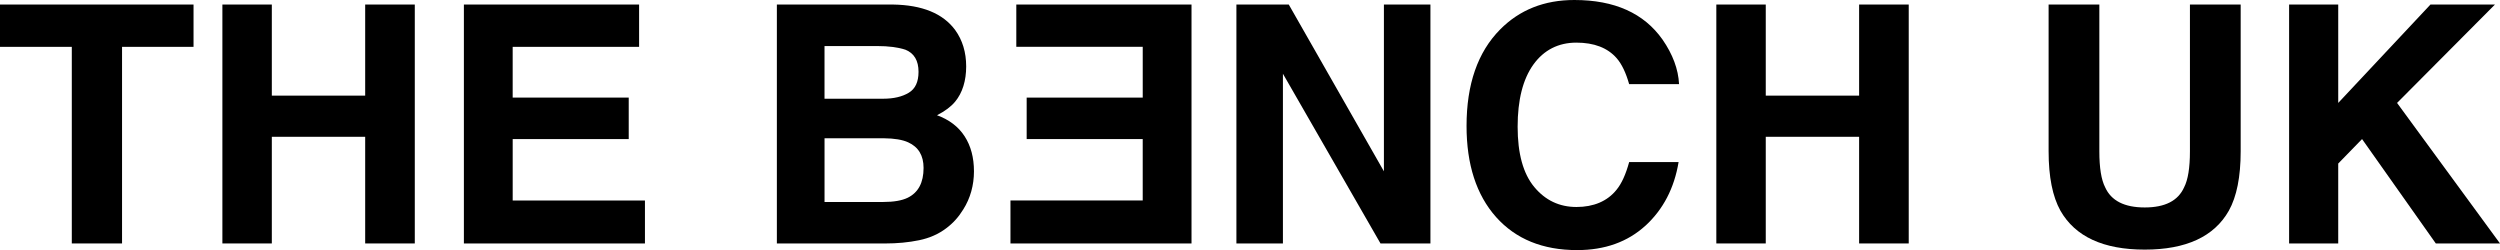 <?xml version="1.0" encoding="UTF-8"?><svg id="Layer_1" xmlns="http://www.w3.org/2000/svg" viewBox="0 0 1432.84 143.34"><defs><style>.cls-1{stroke-width:0px;}</style></defs><path class="cls-1" d="m110.92,2.6v24.25h-40.97v112.68h-28.8V26.85H0V2.6h110.92Z"/><path class="cls-1" d="m209.3,139.53v-61.13h-53.51v61.13h-28.33V2.6h28.33v52.21h53.51V2.6h28.43v136.93h-28.43Z"/><path class="cls-1" d="m360.35,79.71h-66.51v35.21h75.8v24.62h-103.77V2.6h100.42v24.25h-72.46v29.08h66.51v23.78Z"/><path class="cls-1" d="m507.31,139.53h-62.06V2.6h66.51c16.78.25,28.67,5.11,35.67,14.59,4.21,5.82,6.32,12.79,6.32,20.9s-2.11,15.08-6.32,20.16c-2.35,2.85-5.82,5.45-10.4,7.8,7,2.54,12.28,6.57,15.84,12.08,3.56,5.51,5.34,12.2,5.34,20.07s-2.04,15.39-6.13,21.83c-2.6,4.27-5.85,7.87-9.75,10.78-4.4,3.34-9.58,5.64-15.56,6.87-5.98,1.24-12.46,1.86-19.46,1.86Zm13.56-86.39c3.72-2.23,5.57-6.22,5.57-11.99,0-6.38-2.48-10.59-7.43-12.63-4.27-1.42-9.72-2.13-16.35-2.13h-30.1v30.19h33.63c6.01,0,10.9-1.15,14.68-3.44Zm-14.21,26.11h-34.09v36.51h33.63c6.01,0,10.68-.8,14.03-2.42,6.07-2.97,9.1-8.67,9.1-17.09,0-7.12-2.94-12.01-8.83-14.68-3.28-1.49-7.9-2.26-13.84-2.32Z"/><path class="cls-1" d="m588.43,55.92h66.51s0-29.08,0-29.08h-72.46V2.6h100.42v136.93h-103.77v-24.62h75.8s0-35.21,0-35.21h-66.51v-23.78Z"/><path class="cls-1" d="m819.82,139.53h-28.61l-55.92-97.27v97.27h-26.66V2.6h30.01l54.53,95.59V2.6h26.66v136.93Z"/><path class="cls-1" d="m943.09,129.31c-10.22,9.35-23.29,14.03-39.2,14.03-19.69,0-35.18-6.32-46.45-18.95-11.27-12.69-16.91-30.1-16.91-52.2,0-23.91,6.41-42.33,19.23-55.28,11.15-11.27,25.33-16.91,42.55-16.91,23.04,0,39.88,7.56,50.54,22.67,5.88,8.49,9.04,17,9.48,25.54h-28.61c-1.86-6.56-4.24-11.52-7.15-14.86-5.2-5.95-12.91-8.92-23.13-8.92s-18.61,4.2-24.62,12.59c-6.01,8.39-9.01,20.27-9.01,35.63s3.17,26.86,9.52,34.51c6.35,7.65,14.41,11.47,24.2,11.47s17.68-3.28,22.95-9.85c2.91-3.53,5.32-8.82,7.25-15.88h28.33c-2.48,14.93-8.8,27.07-18.95,36.42Z"/><path class="cls-1" d="m1065.53,139.53v-61.13h-53.51v61.13h-28.33V2.6h28.33v52.21h53.51V2.6h28.43v136.93h-28.43Z"/><path class="cls-1" d="m1255.13,86.77V2.6h29.08v84.16c0,14.56-2.26,25.89-6.78,34-8.42,14.86-24.5,22.3-48.21,22.3s-39.82-7.43-48.31-22.3c-4.52-8.11-6.78-19.45-6.78-34V2.6h29.08v84.16c0,9.42,1.11,16.29,3.34,20.62,3.47,7.68,11.02,11.52,22.67,11.52s19.11-3.84,22.57-11.52c2.23-4.33,3.34-11.21,3.34-20.62Z"/><path class="cls-1" d="m1432.84,139.53h-36.79l-42.27-59.83-13.66,14.03v45.8h-28.15V2.6h28.15v56.39l52.86-56.39h36.97l-56.11,56.39,58.99,80.54Z"/></svg>